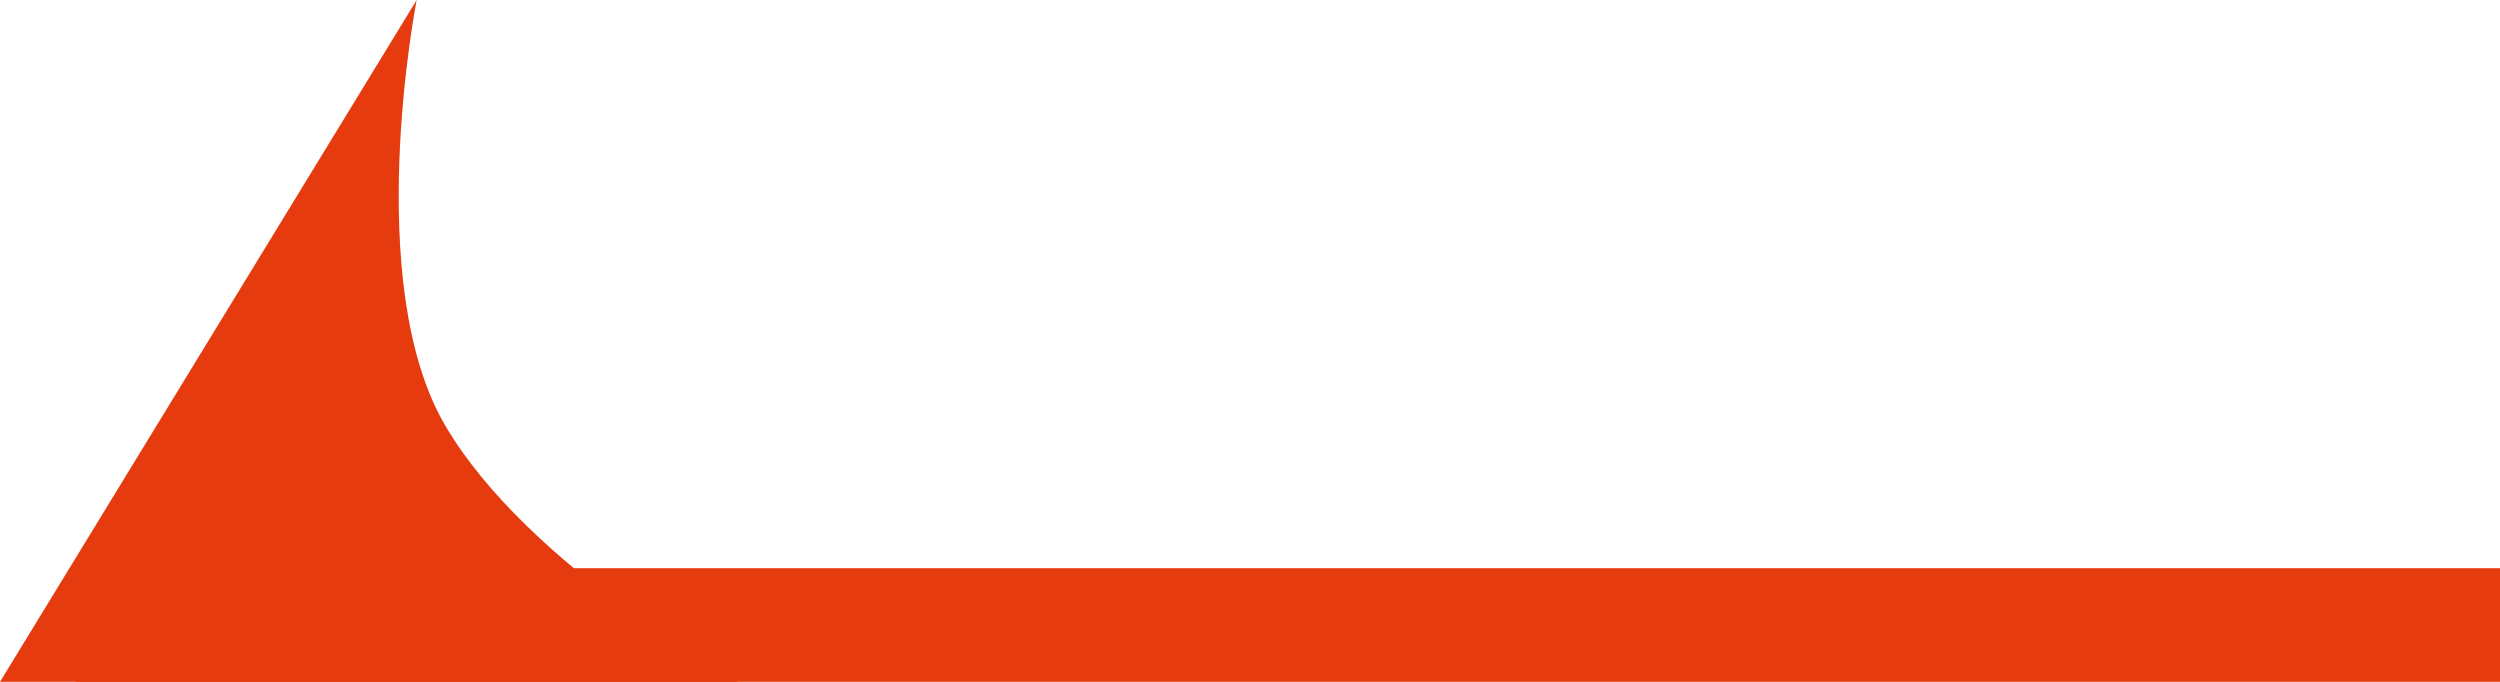<svg width="66" height="18" viewBox="0 0 66 18" fill="none" xmlns="http://www.w3.org/2000/svg">
<path d="M66 15H2V18H66V15Z" fill="#E63B0E"/>
<path d="M11 0C11 0 9.531 7.465 11.763 11.25C13.962 14.979 19.5 18 19.5 18H0L11 0Z" fill="#E63B0E"/>
</svg>
